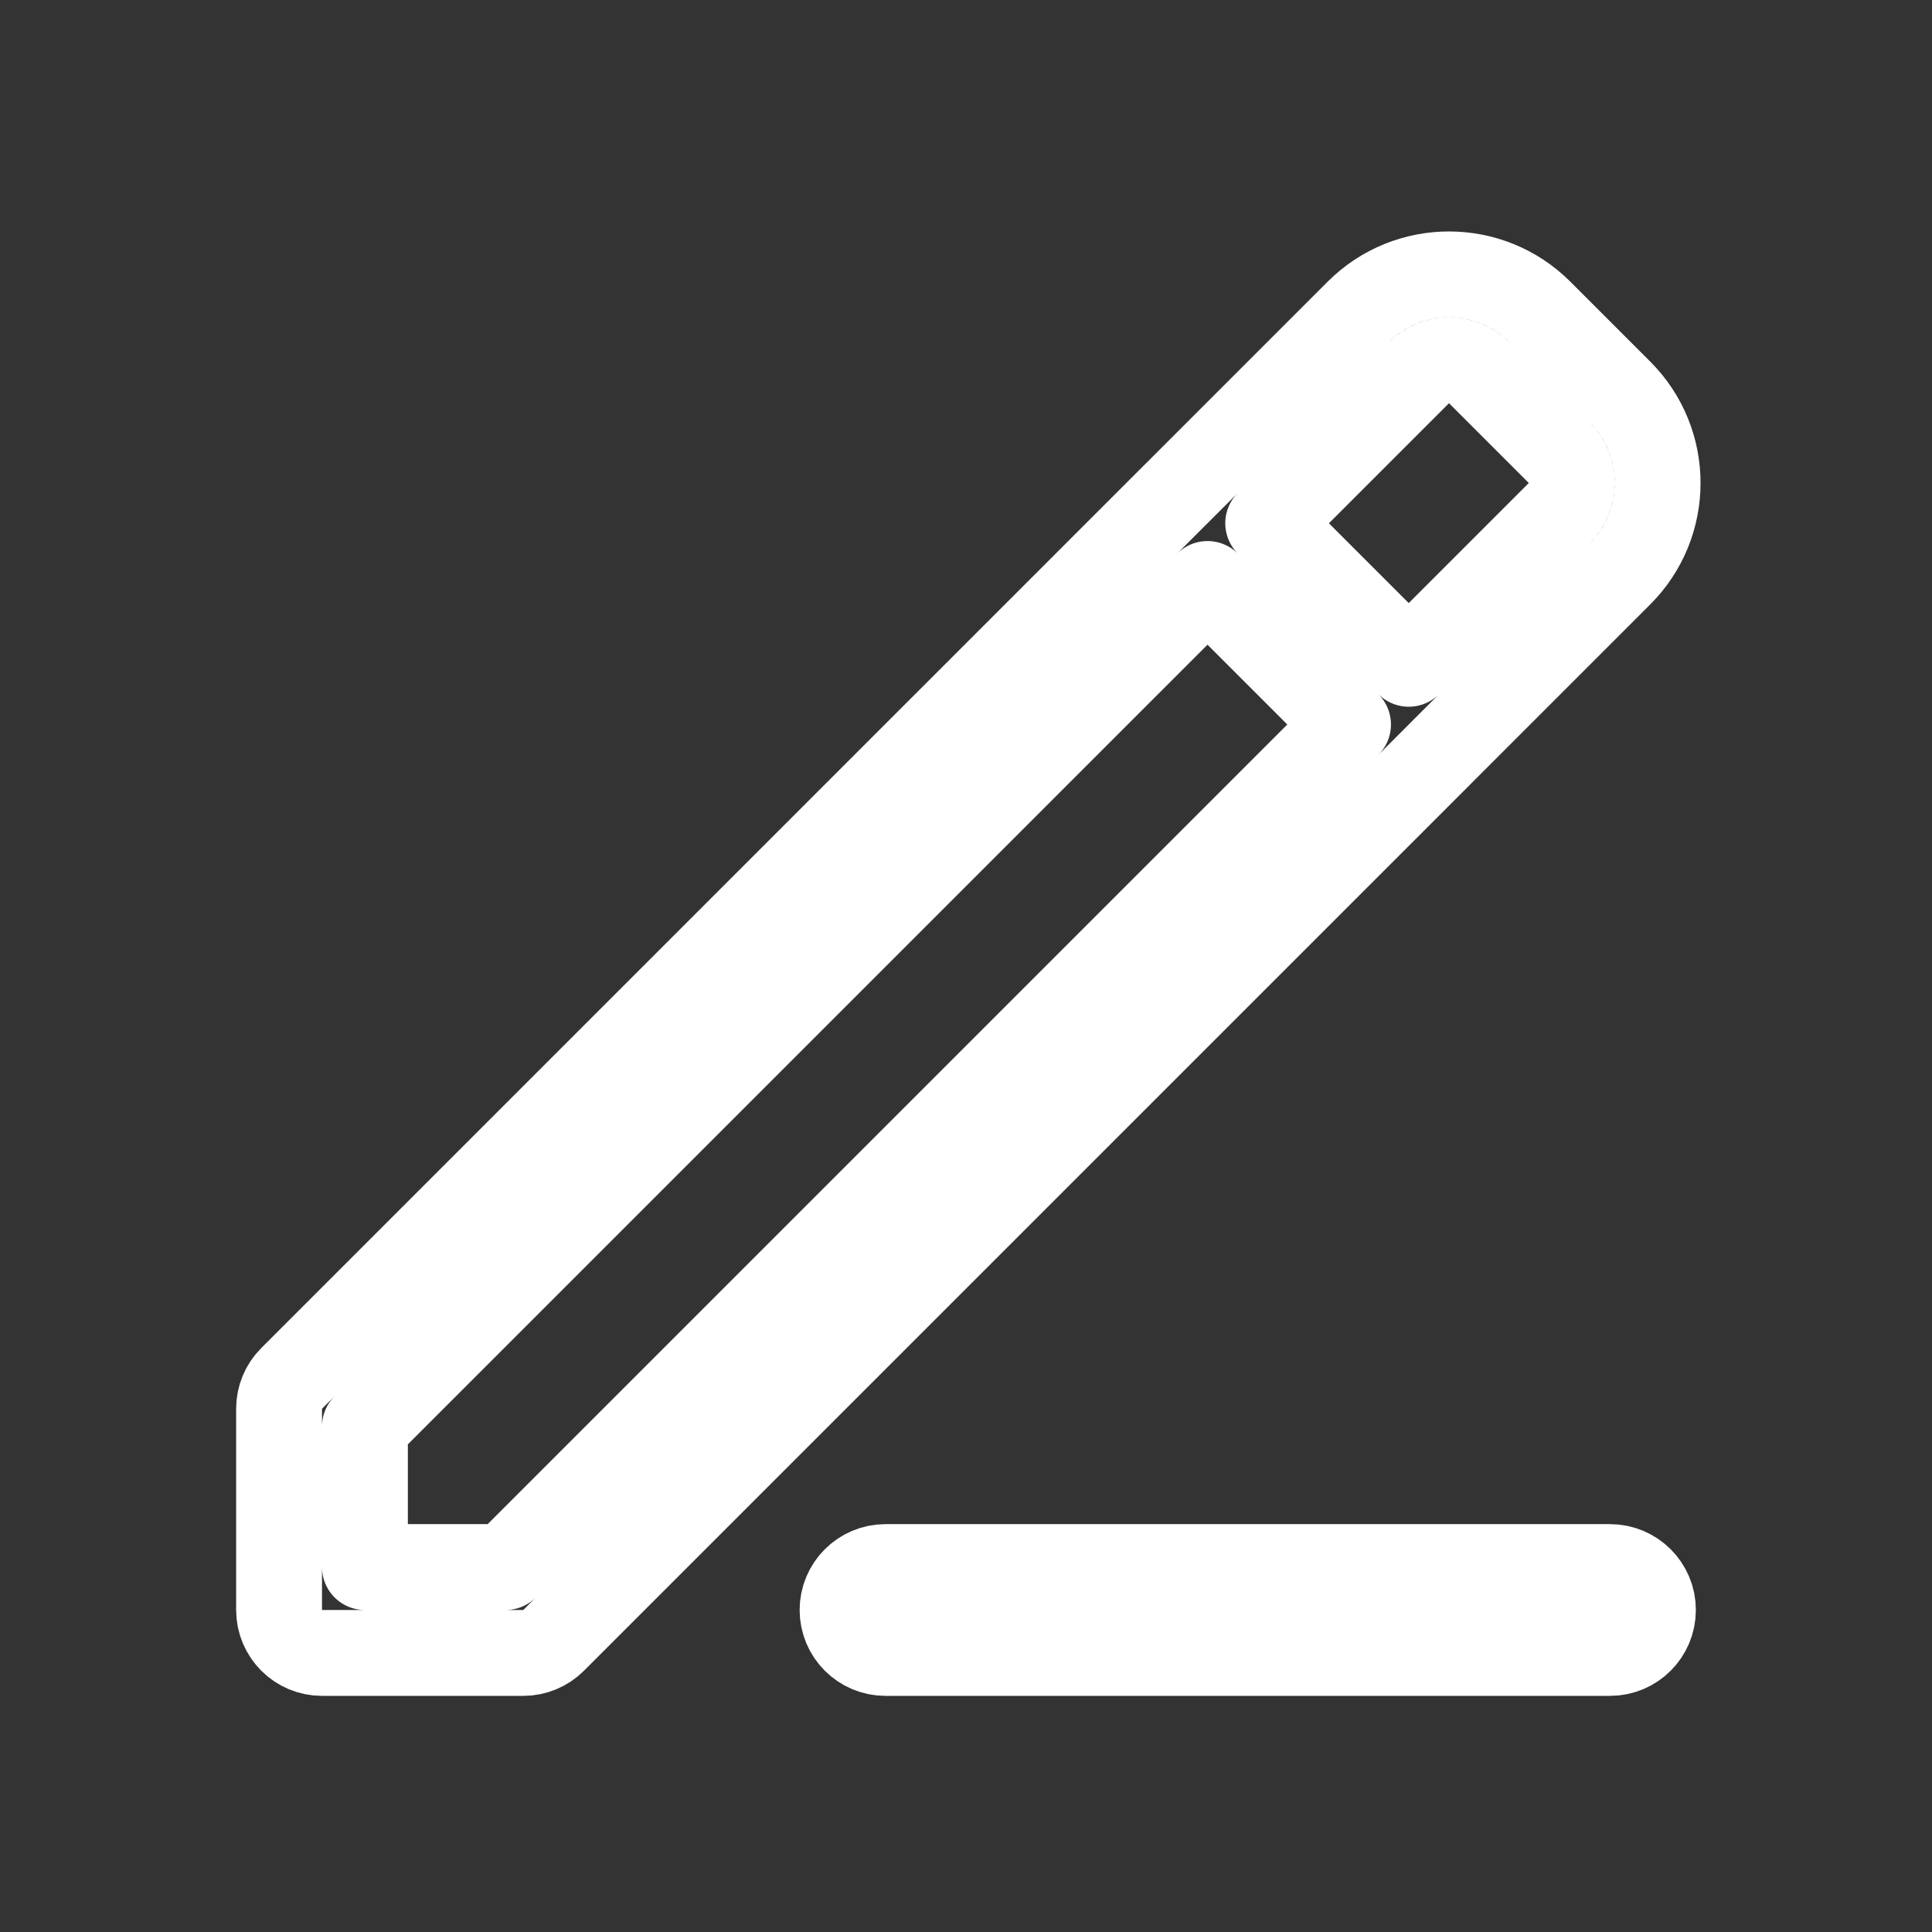 <svg width="45" height="45" viewBox="0 0 45 45" fill="none" xmlns="http://www.w3.org/2000/svg">
<rect x="0" y="0" width="45" height="45" fill="#333333" stroke="none"/>
<path d="M37.5 38.5C38.052 38.5 38.5 38.052 38.5 37.5C38.5 36.948 38.052 36.5 37.5 36.5H20.625C20.073 36.5 19.625 36.948 19.625 37.5C19.625 38.052 20.073 38.5 20.625 38.5H37.5ZM27.417 11.481L6.793 32.105C6.605 32.293 6.5 32.547 6.5 32.812V37.5C6.5 38.052 6.948 38.5 7.5 38.5H12.188C12.453 38.5 12.707 38.395 12.895 38.207L33.519 17.583C33.519 17.583 33.519 17.582 33.52 17.582C33.52 17.582 33.52 17.581 33.52 17.581L37.73 13.371C38.902 12.2 38.902 10.3 37.73 9.129L35.871 7.27C34.7 6.098 32.8 6.098 31.629 7.27L27.419 11.48C27.418 11.48 27.418 11.48 27.418 11.48C27.418 11.481 27.417 11.481 27.417 11.481ZM36.316 11.957L32.812 15.461L29.539 12.188L33.043 8.684C33.433 8.293 34.067 8.293 34.457 8.684L36.316 10.543C36.707 10.933 36.707 11.567 36.316 11.957ZM28.125 13.602L31.398 16.875L11.773 36.5H8.5V33.227L28.125 13.602Z" stroke="white" stroke-width="2" stroke-linecap="round" stroke-linejoin="round"/>
</svg>
